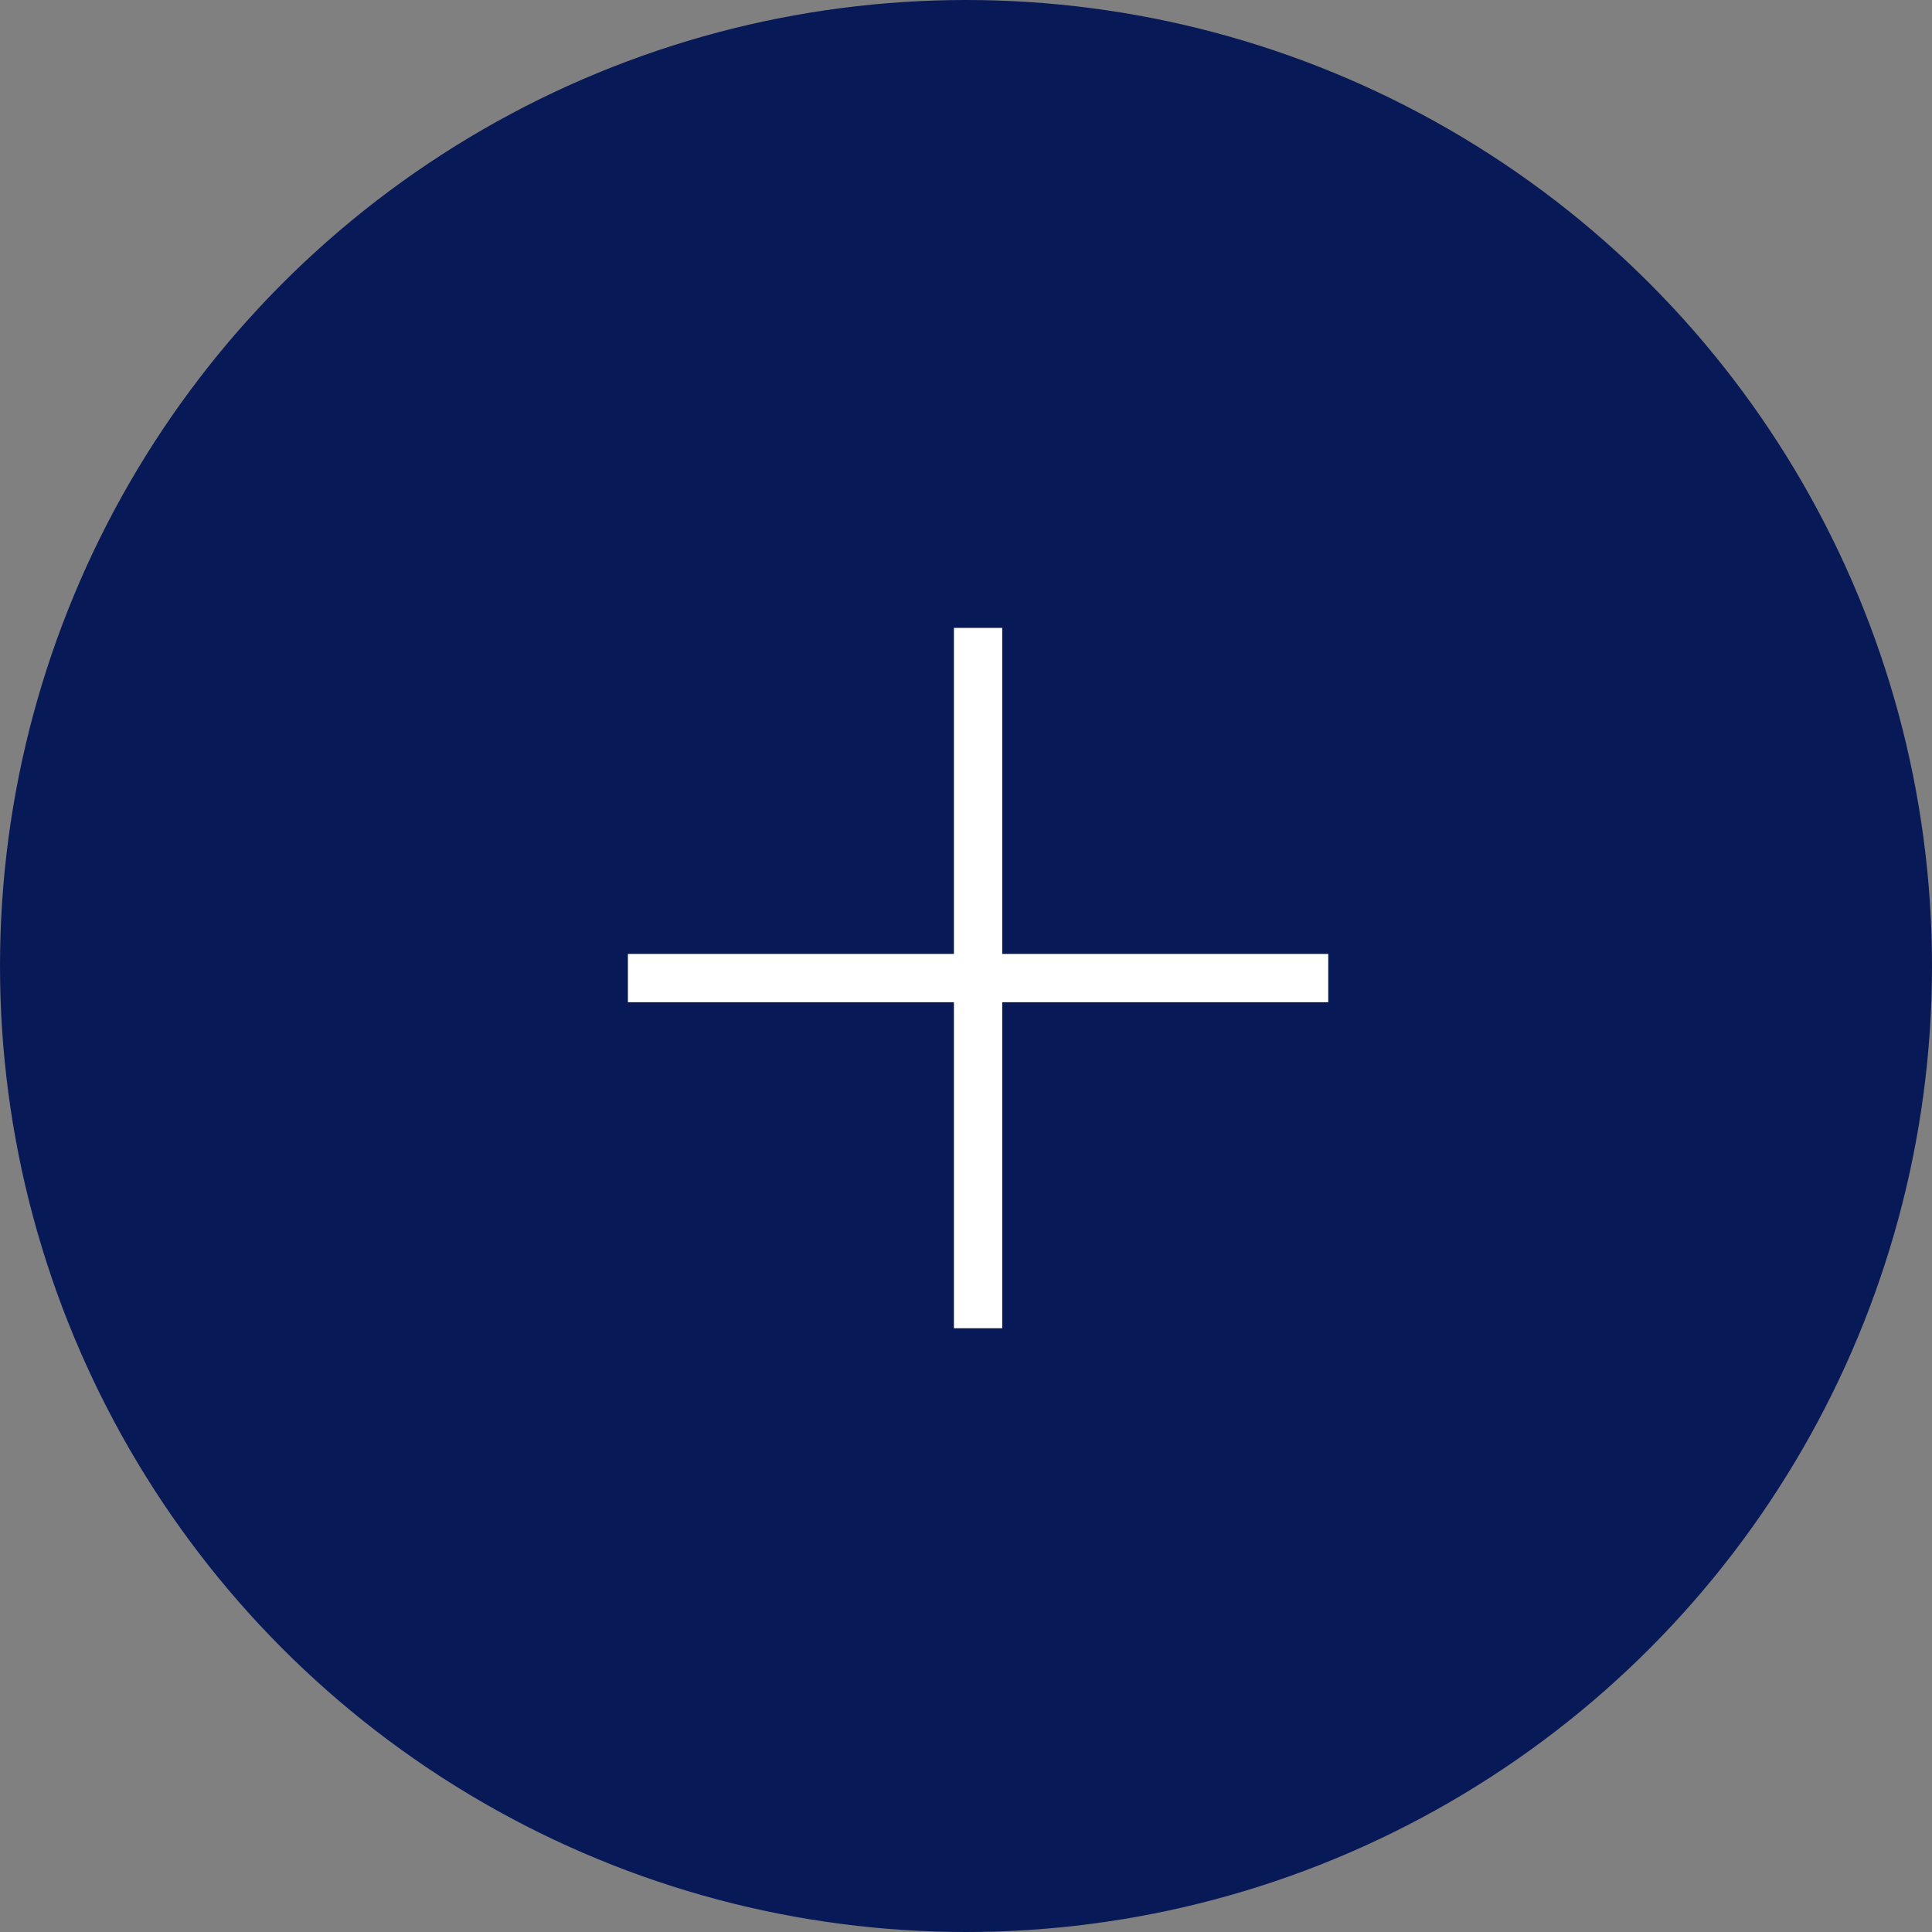 <svg width="40" height="40" viewBox="0 0 40 40" fill="none" xmlns="http://www.w3.org/2000/svg">
<rect x="0" y="0" width="40" height="40" fill="#808080" stroke="none"/>
<circle cx="20" cy="20" r="20" fill="#081957"/>
<path d="M13 20.25H27.5" stroke="white"/>
<path d="M20.25 13L20.25 27.5" stroke="white"/>
</svg>
